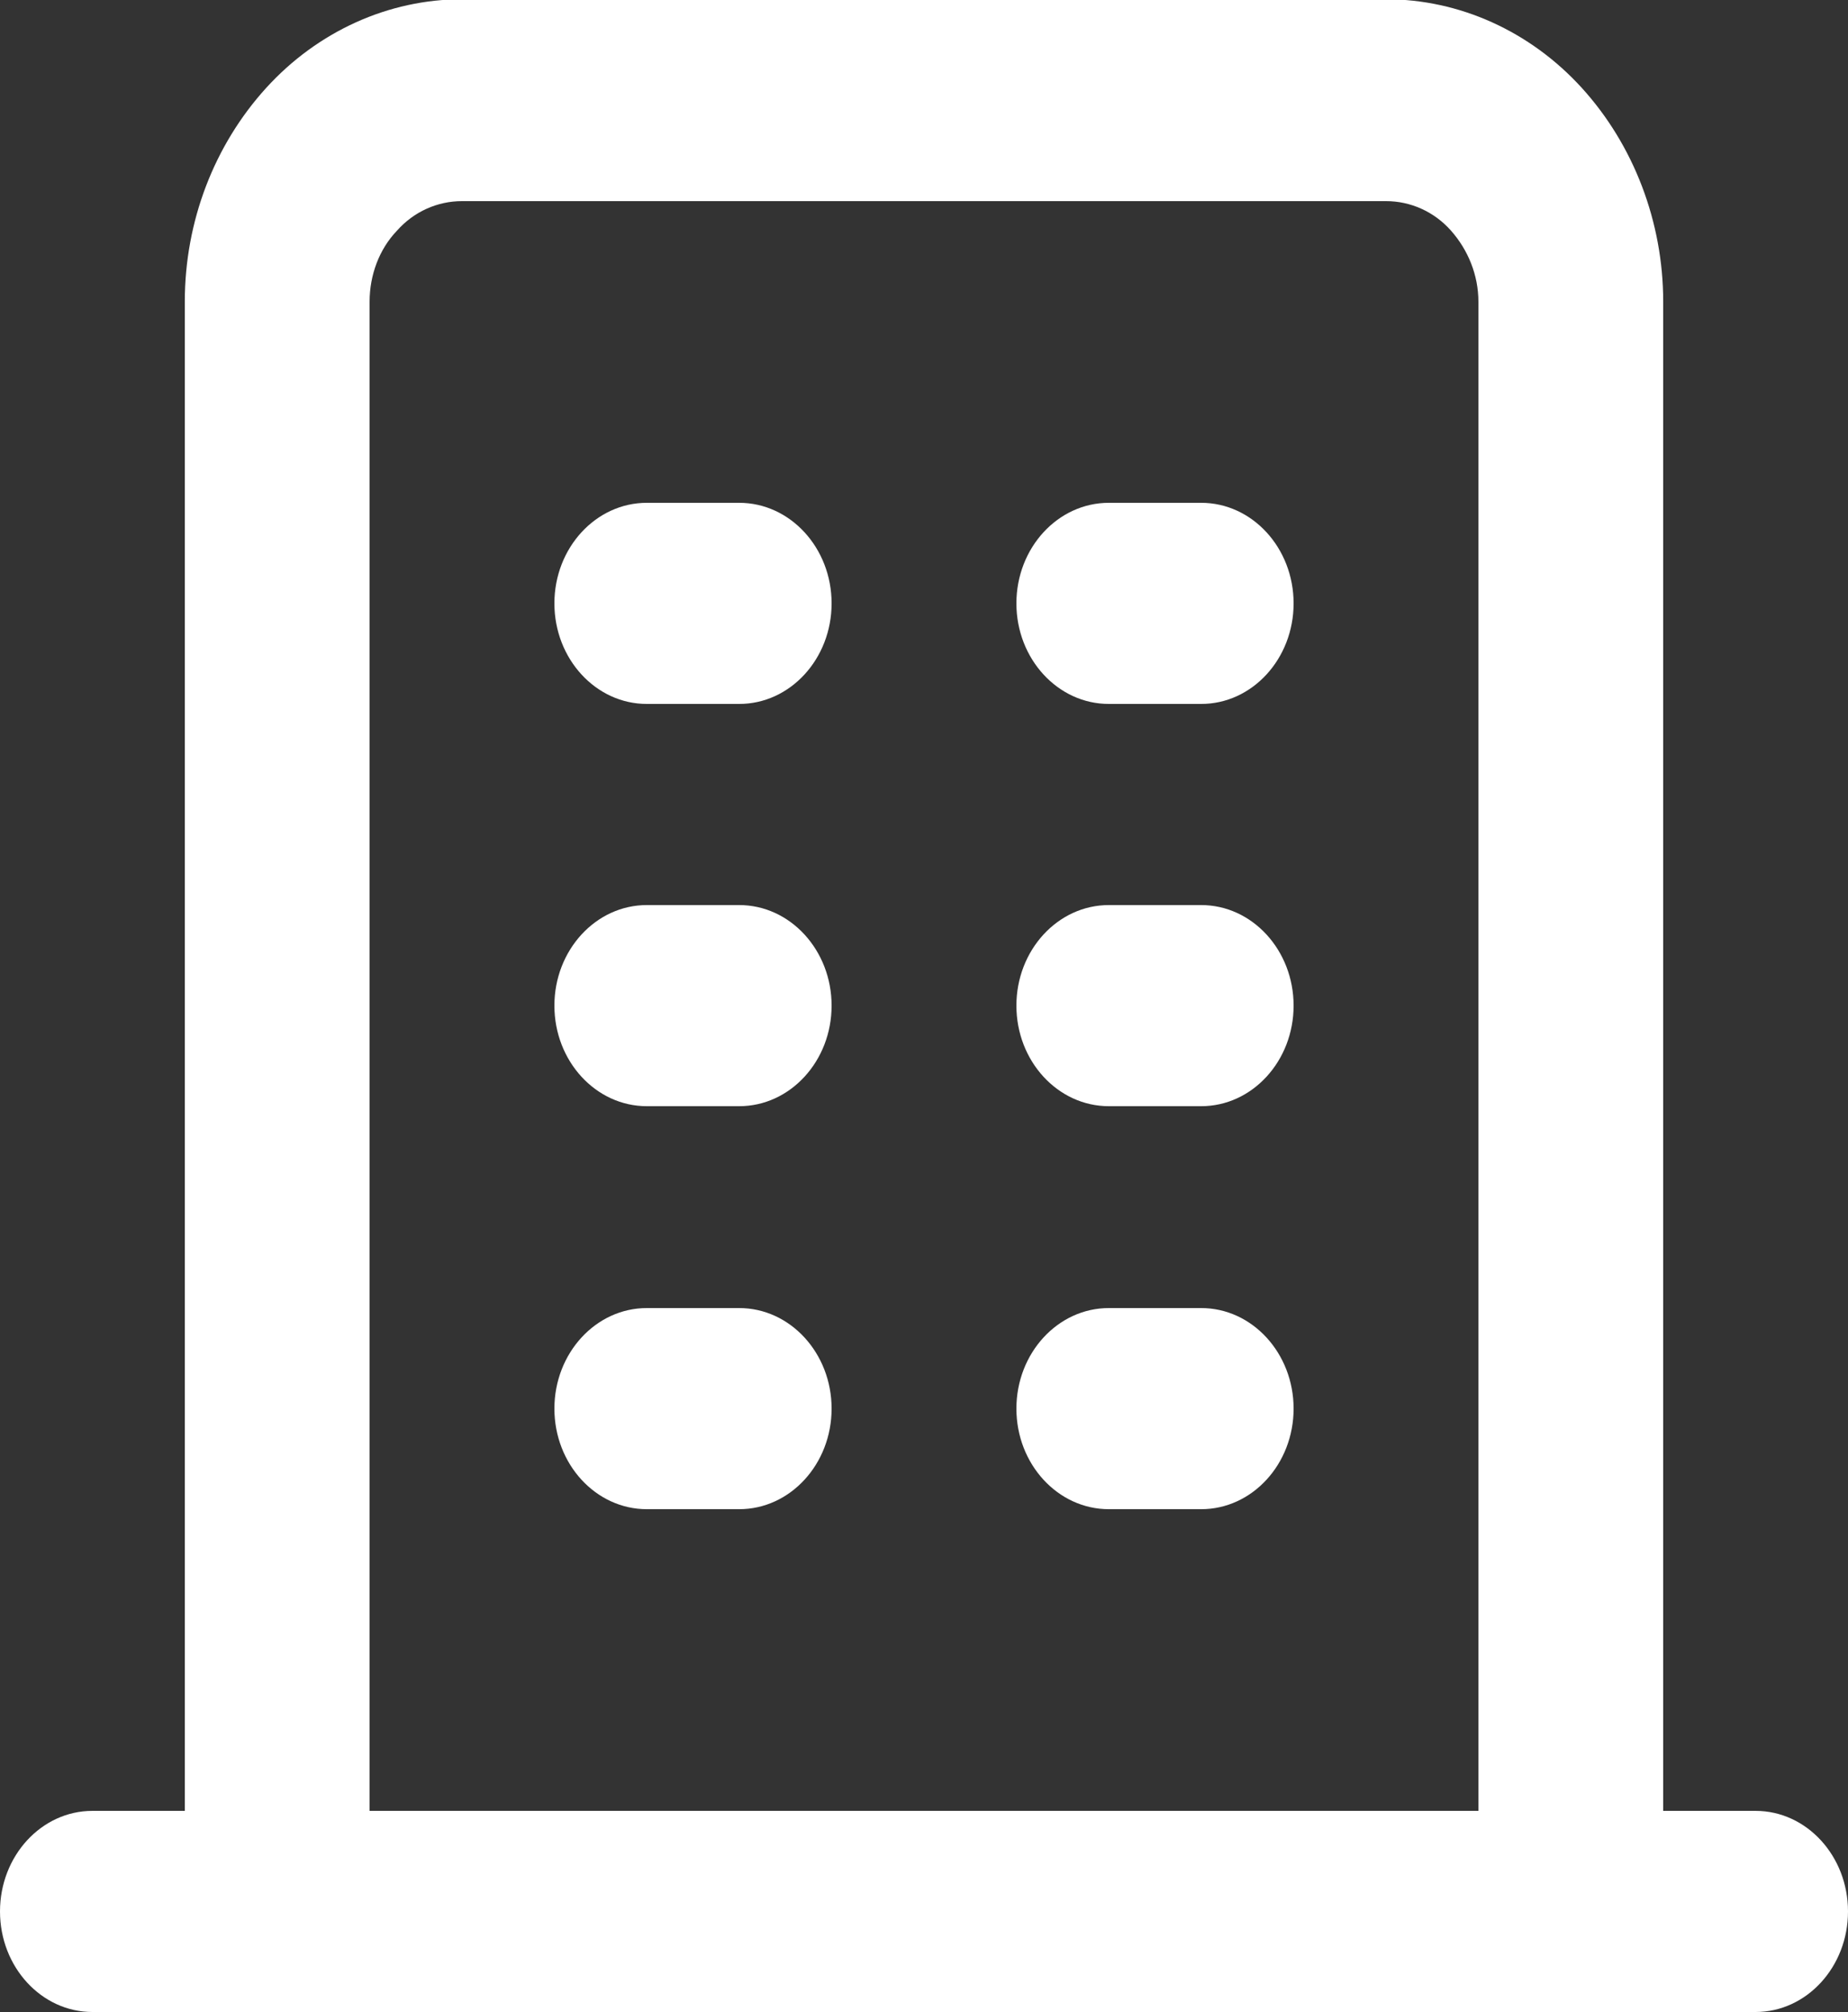 <svg xmlns="http://www.w3.org/2000/svg" viewBox="0 0 25 27.21" fill="#ffffff">
  <rect x="0" y="0" width="25" height="27.21" fill="#333333" stroke="none"/>
  <path d="m18.75,2.72H6.25c-.33,0-.65.14-.88.4-.23.26-.37.6-.37.96v20.41h15V4.08c0-.36-.13-.71-.37-.96-.23-.26-.55-.4-.88-.4Zm-8.75,17.69h-1.25c-.69,0-1.25-.61-1.25-1.36s.56-1.36,1.25-1.36h1.25c.69,0,1.25.61,1.25,1.36s-.56,1.36-1.25,1.36Zm0-5.44h-1.25c-.69,0-1.25-.61-1.25-1.36s.56-1.36,1.25-1.36h1.25c.69,0,1.25.61,1.25,1.36s-.56,1.36-1.25,1.36Zm0-5.44h-1.25c-.69,0-1.25-.61-1.25-1.36s.56-1.36,1.25-1.36h1.25c.69,0,1.25.61,1.25,1.36s-.56,1.36-1.25,1.36Zm6.25,10.88h-1.25c-.69,0-1.25-.61-1.25-1.36s.56-1.36,1.25-1.36h1.25c.69,0,1.25.61,1.25,1.36s-.56,1.36-1.25,1.36Zm0-5.44h-1.25c-.69,0-1.25-.61-1.25-1.36s.56-1.36,1.25-1.36h1.25c.69,0,1.25.61,1.25,1.36s-.56,1.36-1.25,1.36Zm0-5.44h-1.25c-.69,0-1.25-.61-1.25-1.36s.56-1.36,1.25-1.36h1.25c.69,0,1.25.61,1.25,1.36s-.56,1.36-1.25,1.36Z" fill="none"/>
  <path d="m16.25,6.8h-1.25c-.69,0-1.25.61-1.25,1.36s.56,1.36,1.25,1.36h1.25c.69,0,1.25-.61,1.25-1.36s-.56-1.36-1.25-1.36Z" />
  <path d="m16.25,12.24h-1.25c-.69,0-1.25.61-1.25,1.36s.56,1.36,1.25,1.36h1.25c.69,0,1.25-.61,1.25-1.36s-.56-1.36-1.25-1.36Z" />
  <path d="m23.75,24.49h-1.25V4.08c0-1.08-.4-2.12-1.1-2.89s-1.66-1.2-2.65-1.2H6.25c-.99,0-1.95.43-2.65,1.2-.7.77-1.1,1.8-1.1,2.89v20.41h-1.25c-.69,0-1.25.61-1.25,1.36s.56,1.36,1.25,1.36h22.5c.69,0,1.25-.61,1.25-1.36s-.56-1.36-1.25-1.36Zm-3.75,0H5V4.08c0-.36.13-.71.37-.96.23-.26.55-.4.88-.4h12.5c.33,0,.65.14.88.4.23.26.37.6.37.96v20.41Z" />
  <path d="m16.25,17.69h-1.25c-.69,0-1.25.61-1.25,1.36s.56,1.36,1.25,1.36h1.25c.69,0,1.25-.61,1.25-1.36s-.56-1.36-1.25-1.36Z" />
  <path d="m10,17.69h-1.25c-.69,0-1.25.61-1.25,1.36s.56,1.36,1.25,1.36h1.25c.69,0,1.25-.61,1.25-1.36s-.56-1.36-1.25-1.36Z" />
  <path d="m10,12.24h-1.25c-.69,0-1.25.61-1.25,1.36s.56,1.36,1.25,1.36h1.25c.69,0,1.25-.61,1.25-1.36s-.56-1.36-1.25-1.36Z" />
  <path d="m10,6.8h-1.25c-.69,0-1.25.61-1.25,1.36s.56,1.36,1.25,1.36h1.25c.69,0,1.25-.61,1.25-1.36s-.56-1.36-1.25-1.36Z" />
</svg>